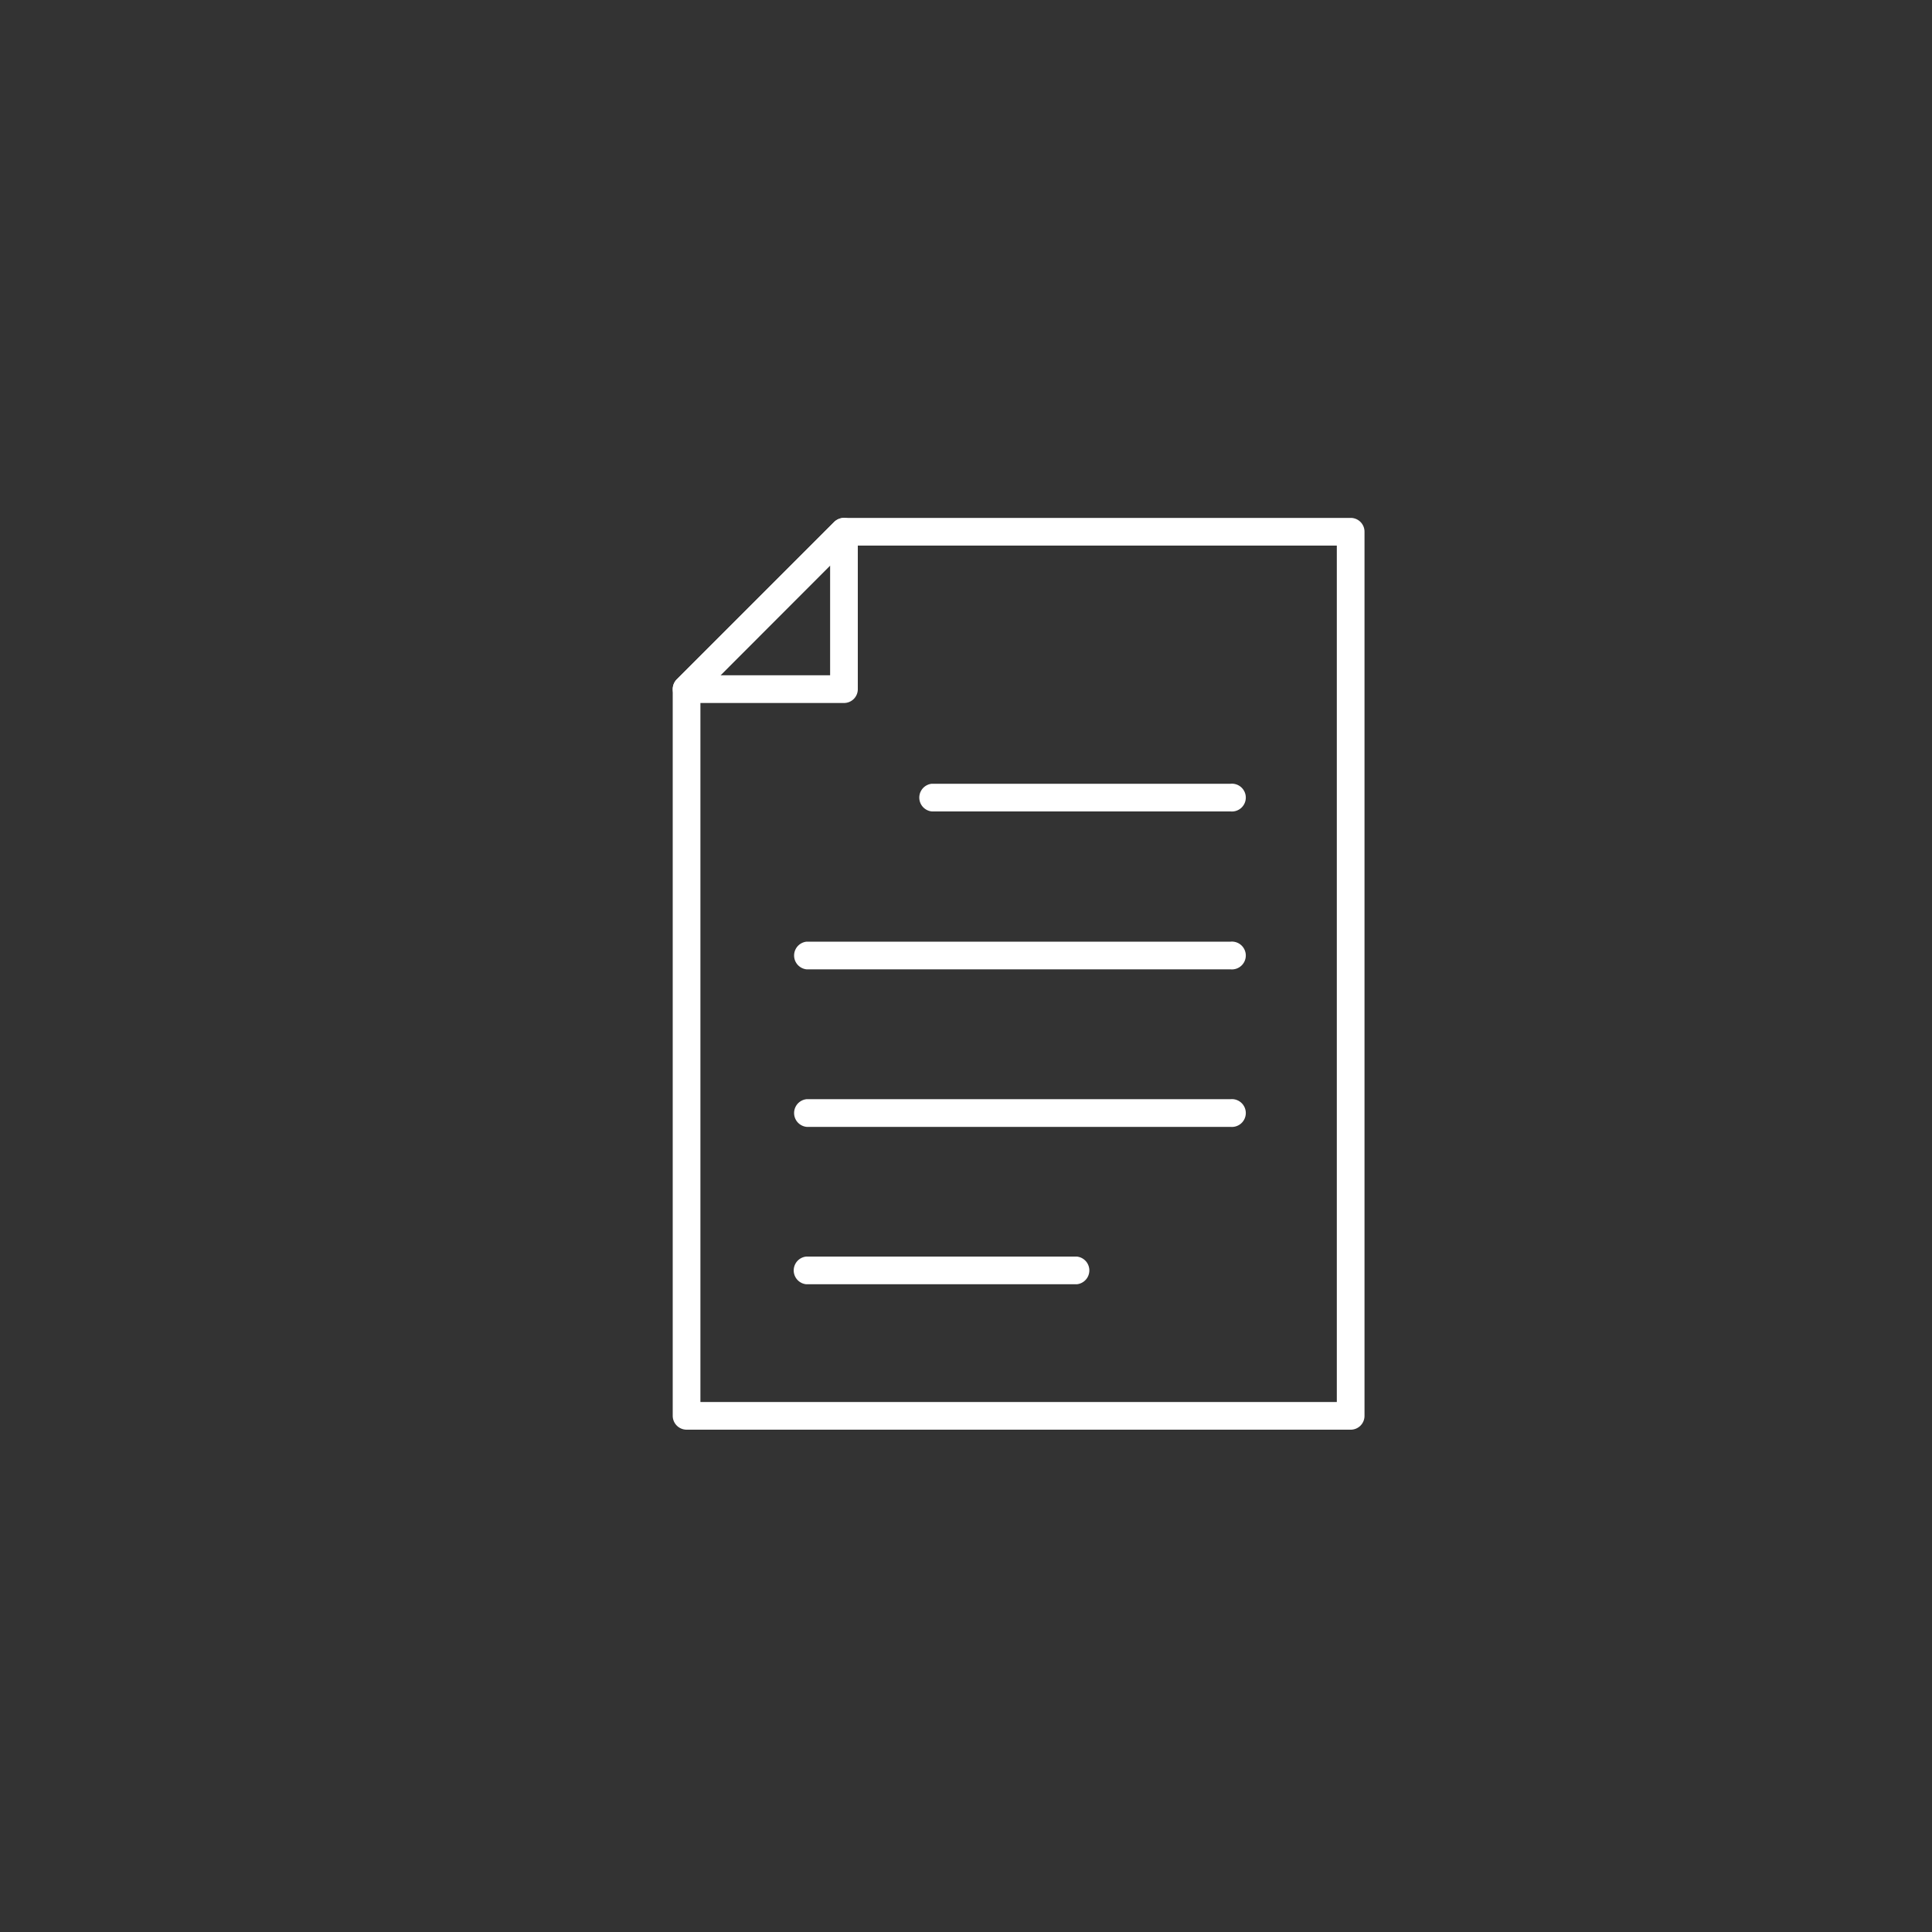<svg id="Calque_1" data-name="Calque 1" xmlns="http://www.w3.org/2000/svg" viewBox="0 0 150 150"><rect x="0" y="0" width="150" height="150" fill="#333333" stroke="none"/><defs><style>.cls-1{fill:#fff;}</style></defs><path class="cls-1" d="M65.52,54.58H53.31a1.08,1.08,0,0,1-1-.66,1.1,1.1,0,0,1,.24-1.18L64.76,40.53a1.1,1.1,0,0,1,1.18-.24,1.08,1.08,0,0,1,.66,1V53.51A1.07,1.07,0,0,1,65.52,54.58ZM55.9,52.43h8.55V43.89Z"/><path class="cls-1" d="M104.87,111H53.31a1.08,1.08,0,0,1-1.08-1.08V53.51a1.07,1.07,0,0,1,.32-.77L64.76,40.53a1.09,1.09,0,0,1,.76-.32h39.35a1.07,1.07,0,0,1,1.07,1.08v68.63A1.07,1.07,0,0,1,104.87,111Zm-50.49-2.15h49.41V42.36H66L54.38,54Z"/><path class="cls-1" d="M95.54,63H72.35a1.08,1.08,0,0,1,0-2.15H95.54a1.08,1.08,0,1,1,0,2.15Z"/><path class="cls-1" d="M95.54,75.26H62.63a1.08,1.08,0,0,1,0-2.15H95.54a1.08,1.08,0,1,1,0,2.15Z"/><path class="cls-1" d="M95.54,87.49H62.63a1.08,1.08,0,0,1,0-2.15H95.54a1.08,1.08,0,1,1,0,2.15Z"/><path class="cls-1" d="M83.6,99.71h-21a1.08,1.08,0,0,1,0-2.15h21a1.08,1.08,0,0,1,0,2.15Z"/></svg>